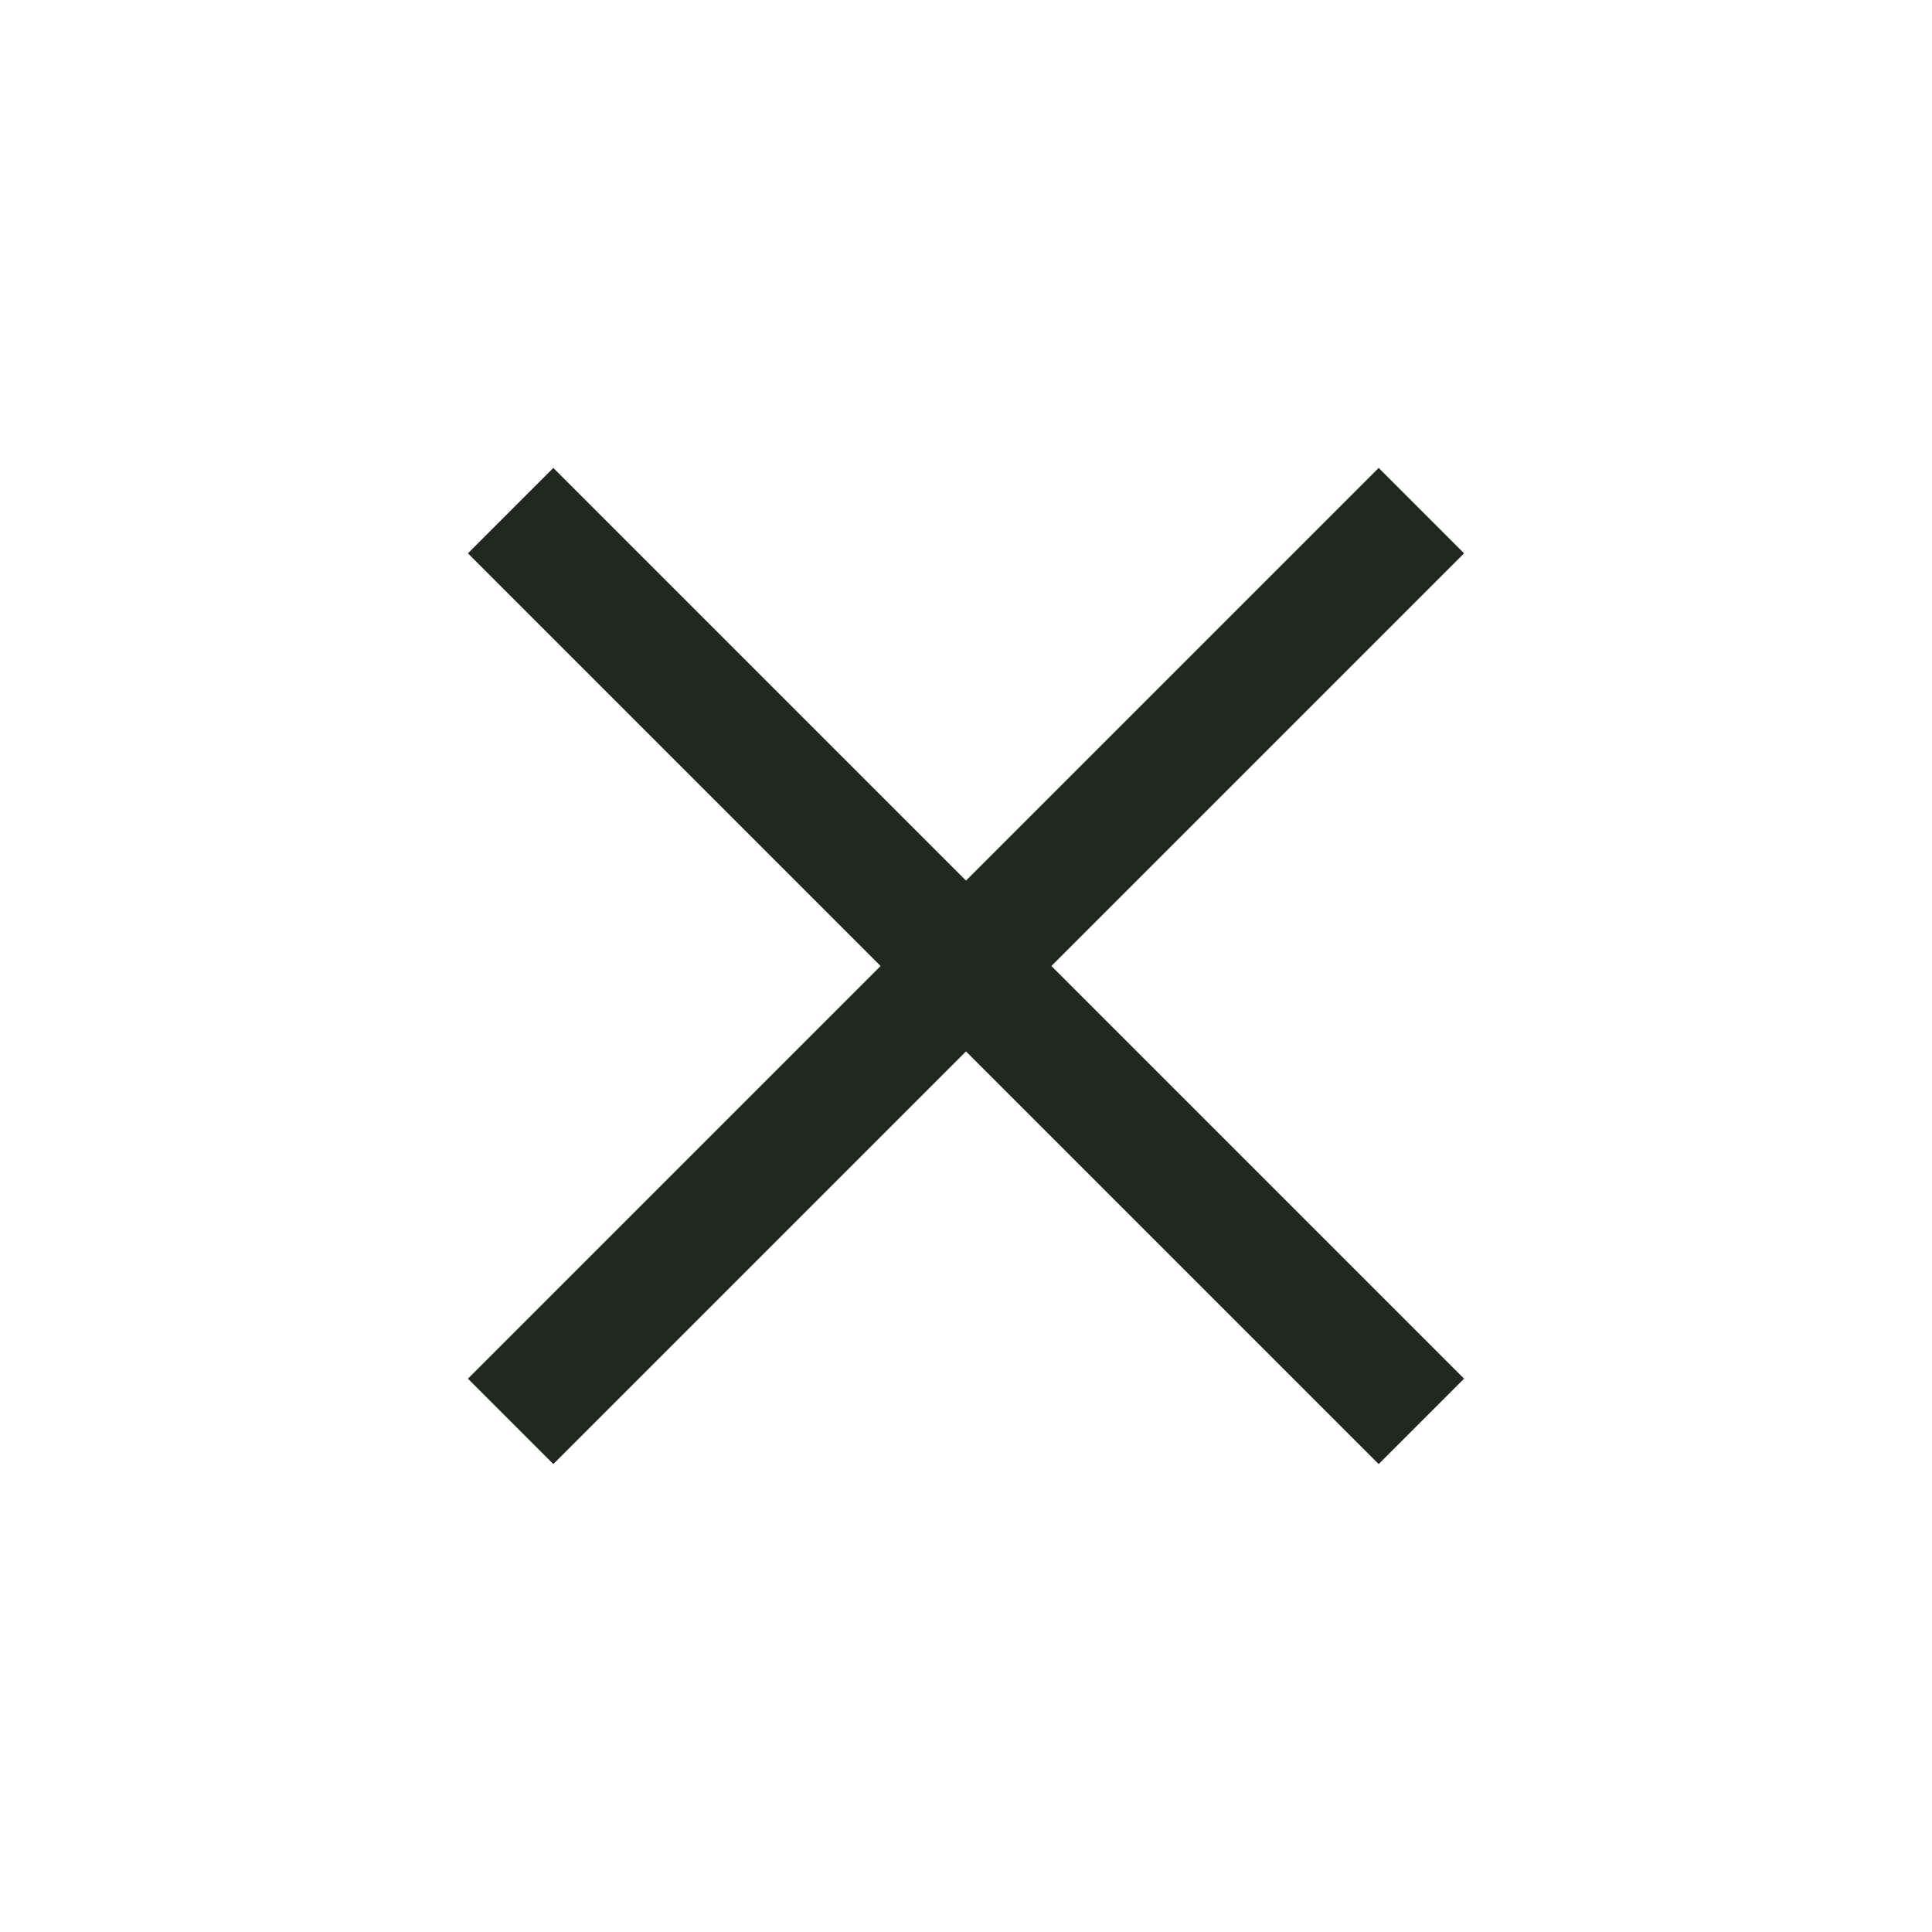 <svg width="30" height="30" viewBox="0 0 30 30" fill="none" xmlns="http://www.w3.org/2000/svg">
<path fill-rule="evenodd" clip-rule="evenodd" d="M16.326 15L22.734 8.592L21.408 7.266L15 13.674L8.592 7.266L7.266 8.592L13.674 15L7.266 21.408L8.592 22.734L15 16.326L21.408 22.734L22.734 21.408L16.326 15Z" fill="#020901" fill-opacity="0.87"/>
</svg>

